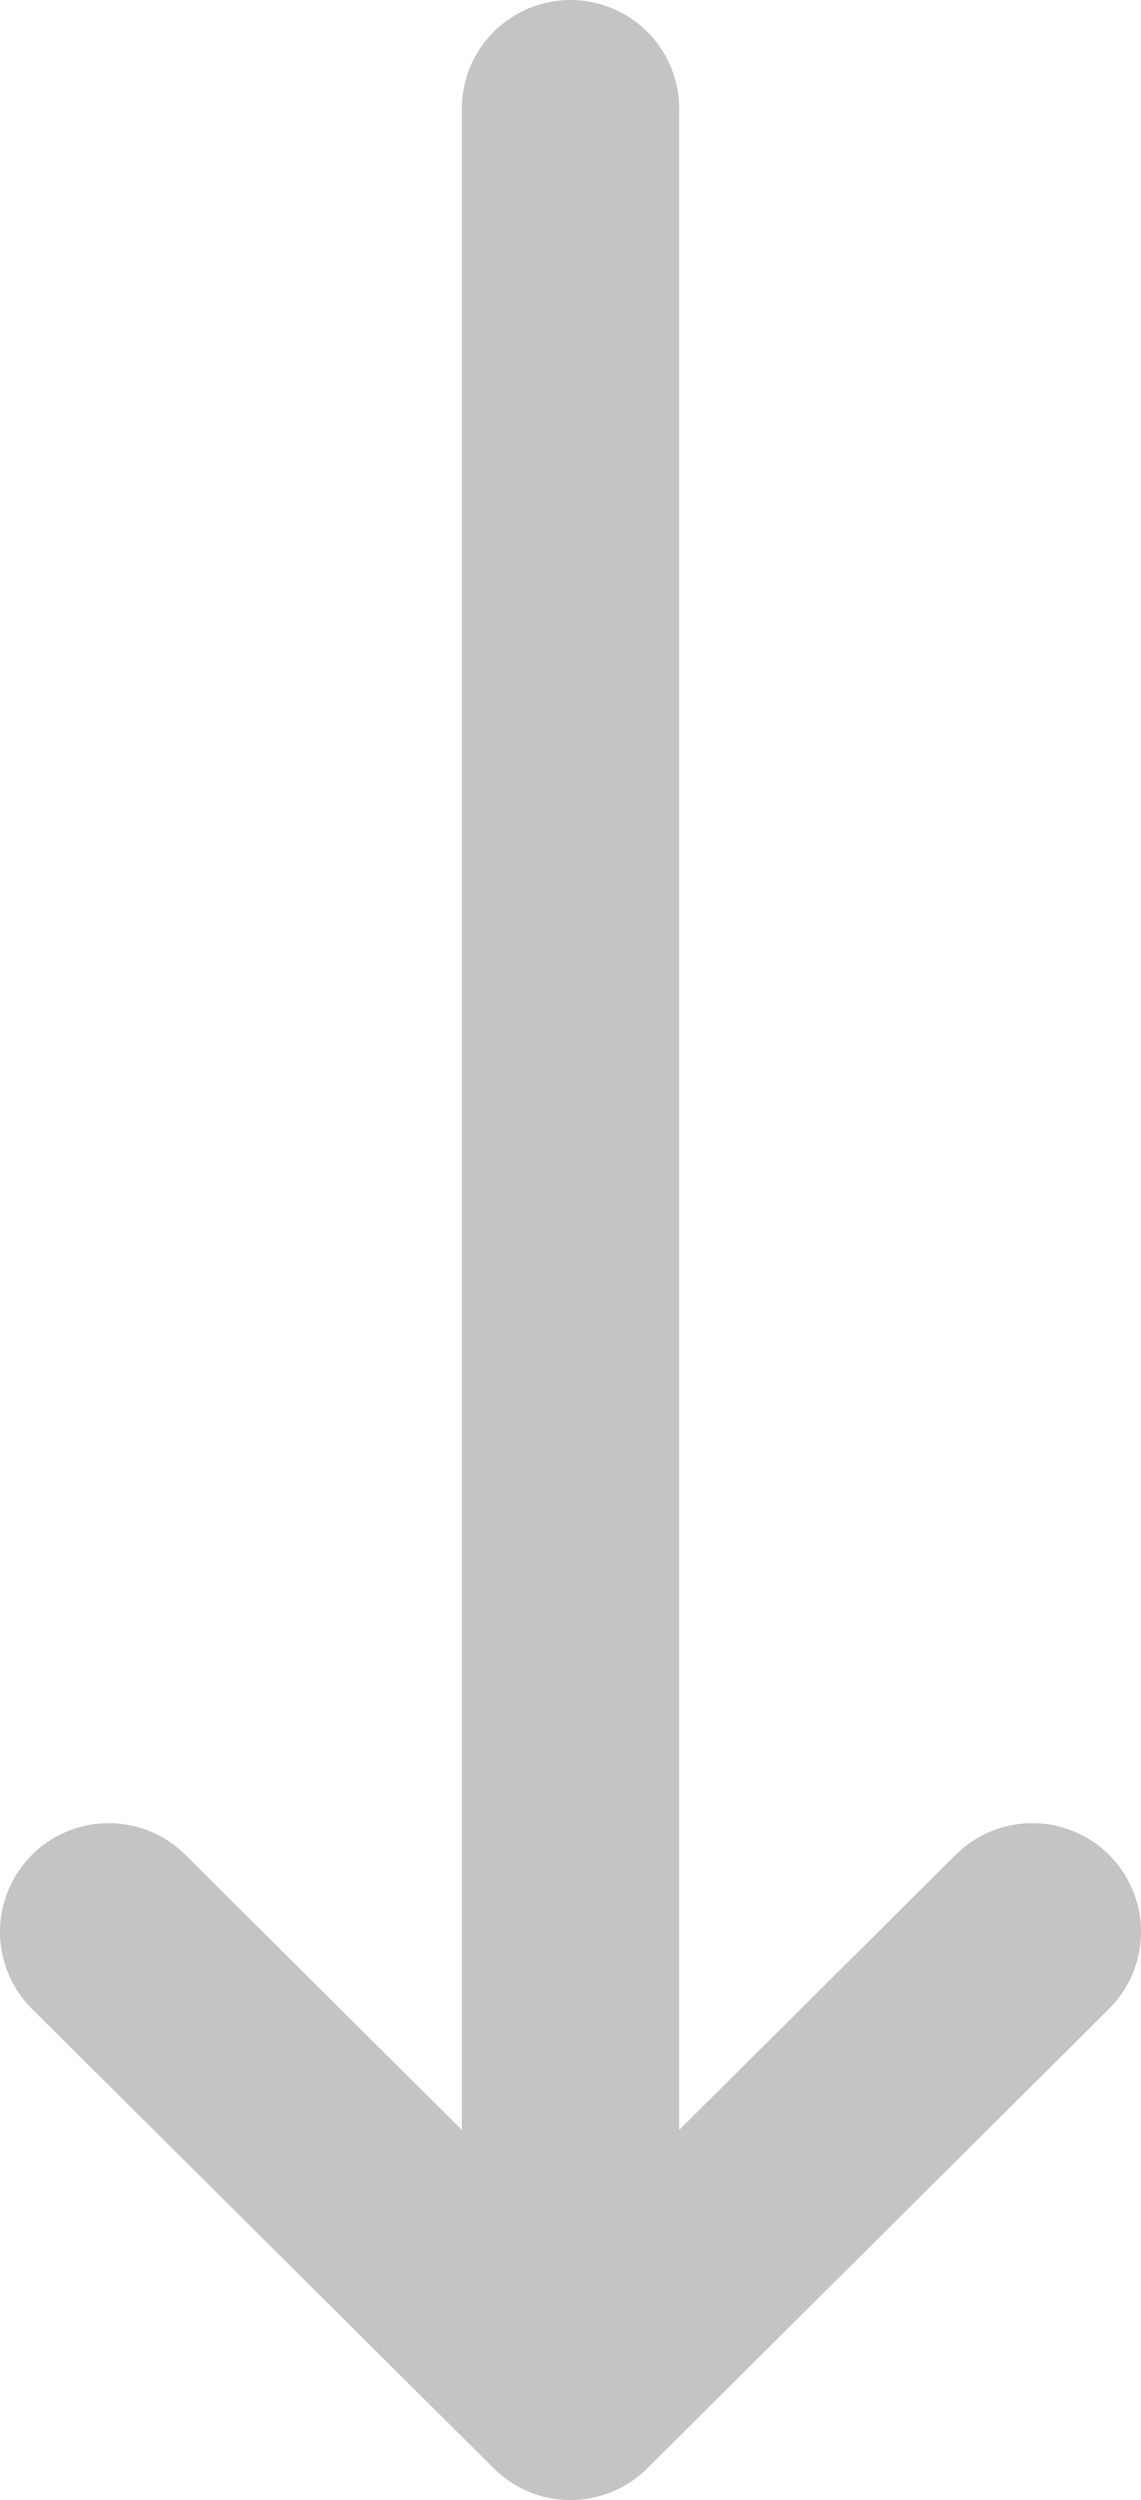 <?xml version="1.0" encoding="UTF-8"?> <svg xmlns="http://www.w3.org/2000/svg" width="21" height="46" viewBox="0 0 21 46" fill="none"> <path d="M10.5 2V42.364M2 35.545L10.5 44L19 35.545" stroke="#C4C4C4" stroke-width="4" stroke-linecap="round" stroke-linejoin="round"></path> </svg> 